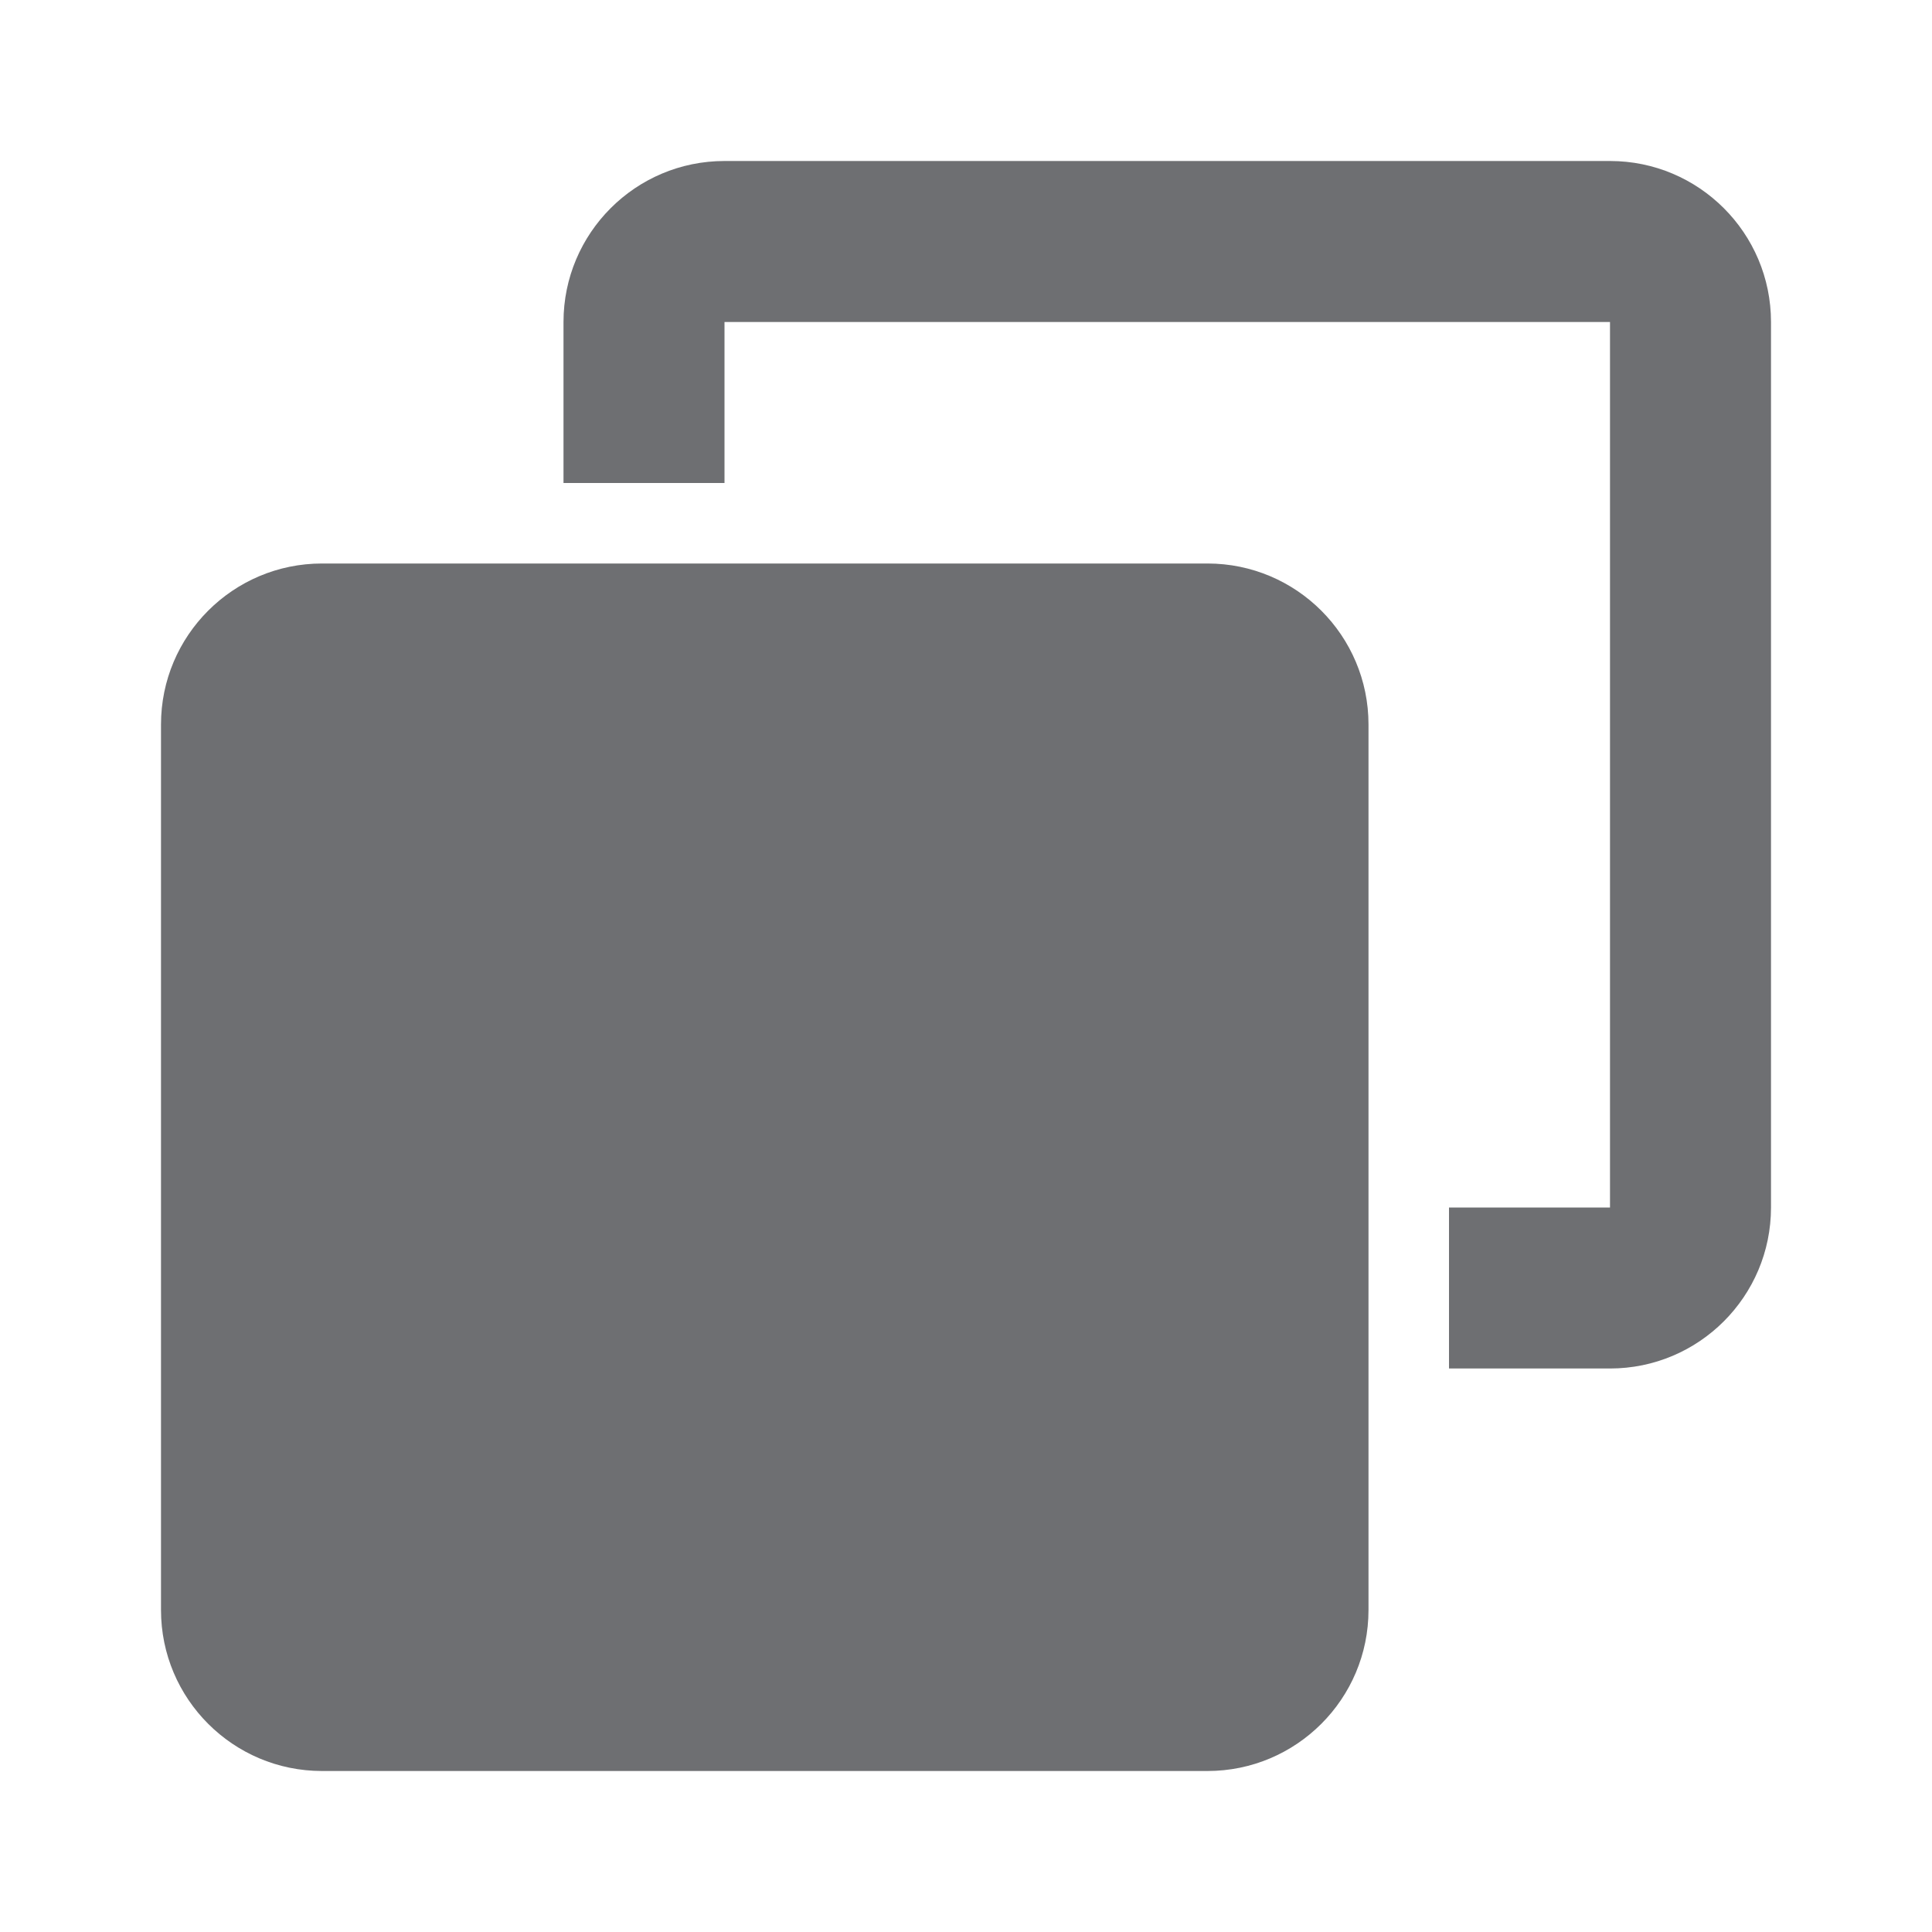 <svg width="18" height="18" viewBox="0 0 18 18" fill="none" xmlns="http://www.w3.org/2000/svg">
<g clip-path="url(#clip0_5509_1165)">
<path fill-rule="evenodd" clip-rule="evenodd" d="M6.75 1.5C5.922 1.5 5.25 2.172 5.25 3V4.5H6.75V3H15V11.25H13.5V12.75H15C15.828 12.75 16.5 12.078 16.5 11.25V3C16.5 2.172 15.828 1.5 15 1.5H6.75ZM3 5.25C2.172 5.25 1.5 5.922 1.5 6.75V15C1.5 15.828 2.172 16.5 3 16.5H11.25C12.078 16.5 12.75 15.828 12.75 15V6.75C12.75 5.922 12.078 5.25 11.25 5.25H3Z" fill="#6E6F72"/>
</g>
<defs>
<clipPath id="clip0_5509_1165">
<rect width="18" height="18" fill="white"/>
</clipPath>
</defs>
</svg>
